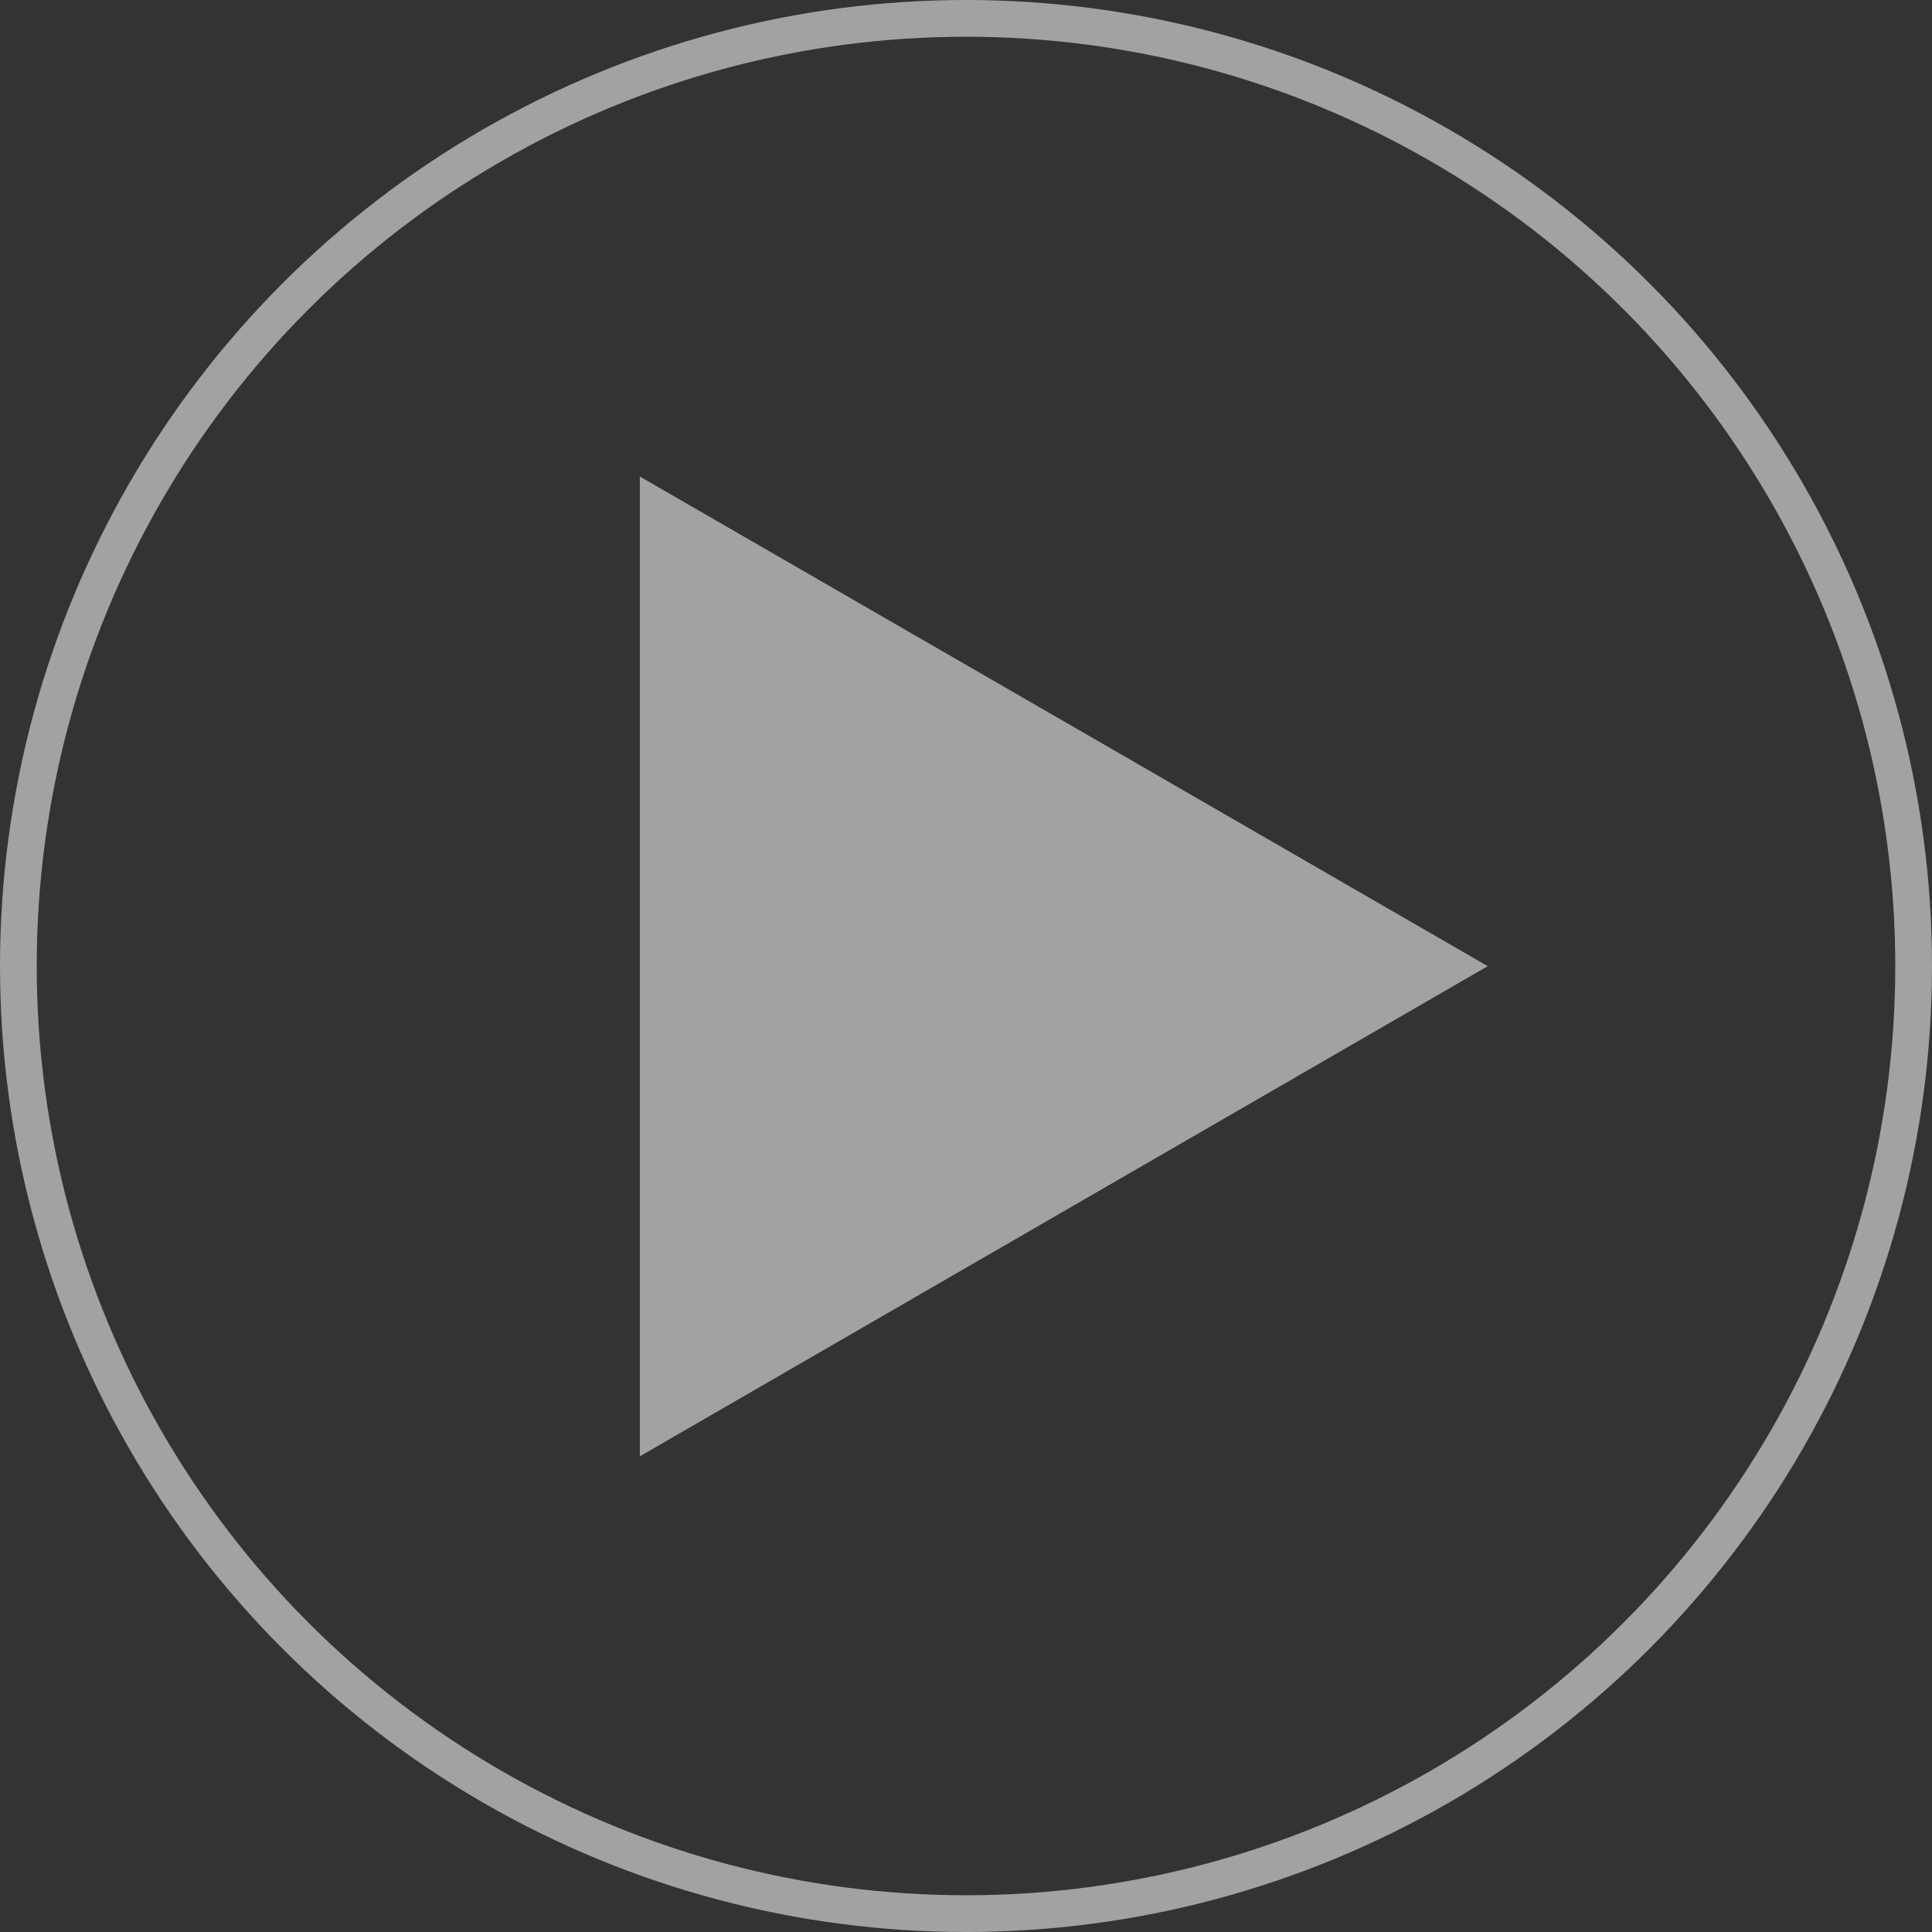 <svg xmlns="http://www.w3.org/2000/svg" xmlns:xlink="http://www.w3.org/1999/xlink" width="263" height="263" viewBox="0 0 263 263">
  <rect x="0" y="0" width="263" height="263" fill="#333333" stroke="none"/>
  <defs>
    <clipPath id="clip-path">
      <path id="Path_13" data-name="Path 13" d="M0-14.531H115.425v-133.38H0Z" transform="translate(0 147.911)" fill="#fff"/>
    </clipPath>
  </defs>
  <g id="Group_3067" data-name="Group 3067" transform="translate(0)" opacity="0.545">
    <g id="Ellipse_6" data-name="Ellipse 6" transform="translate(0)" fill="none" stroke="#fff" stroke-width="5">
      <circle cx="131.5" cy="131.5" r="131.5" stroke="none"/>
      <circle cx="131.5" cy="131.5" r="129" fill="none"/>
    </g>
    <g id="Group_70" data-name="Group 70" transform="translate(87.098 64.868)">
      <g id="Group_9" data-name="Group 9" transform="translate(0 0)" clip-path="url(#clip-path)">
        <path id="Path_12" data-name="Path 12" d="M0-14.531H0Q57.707-47.9,115.425-81.256,57.72-114.6,0-147.911Z" transform="translate(0 147.911)" fill="#fff"/>
      </g>
    </g>
  </g>
</svg>
